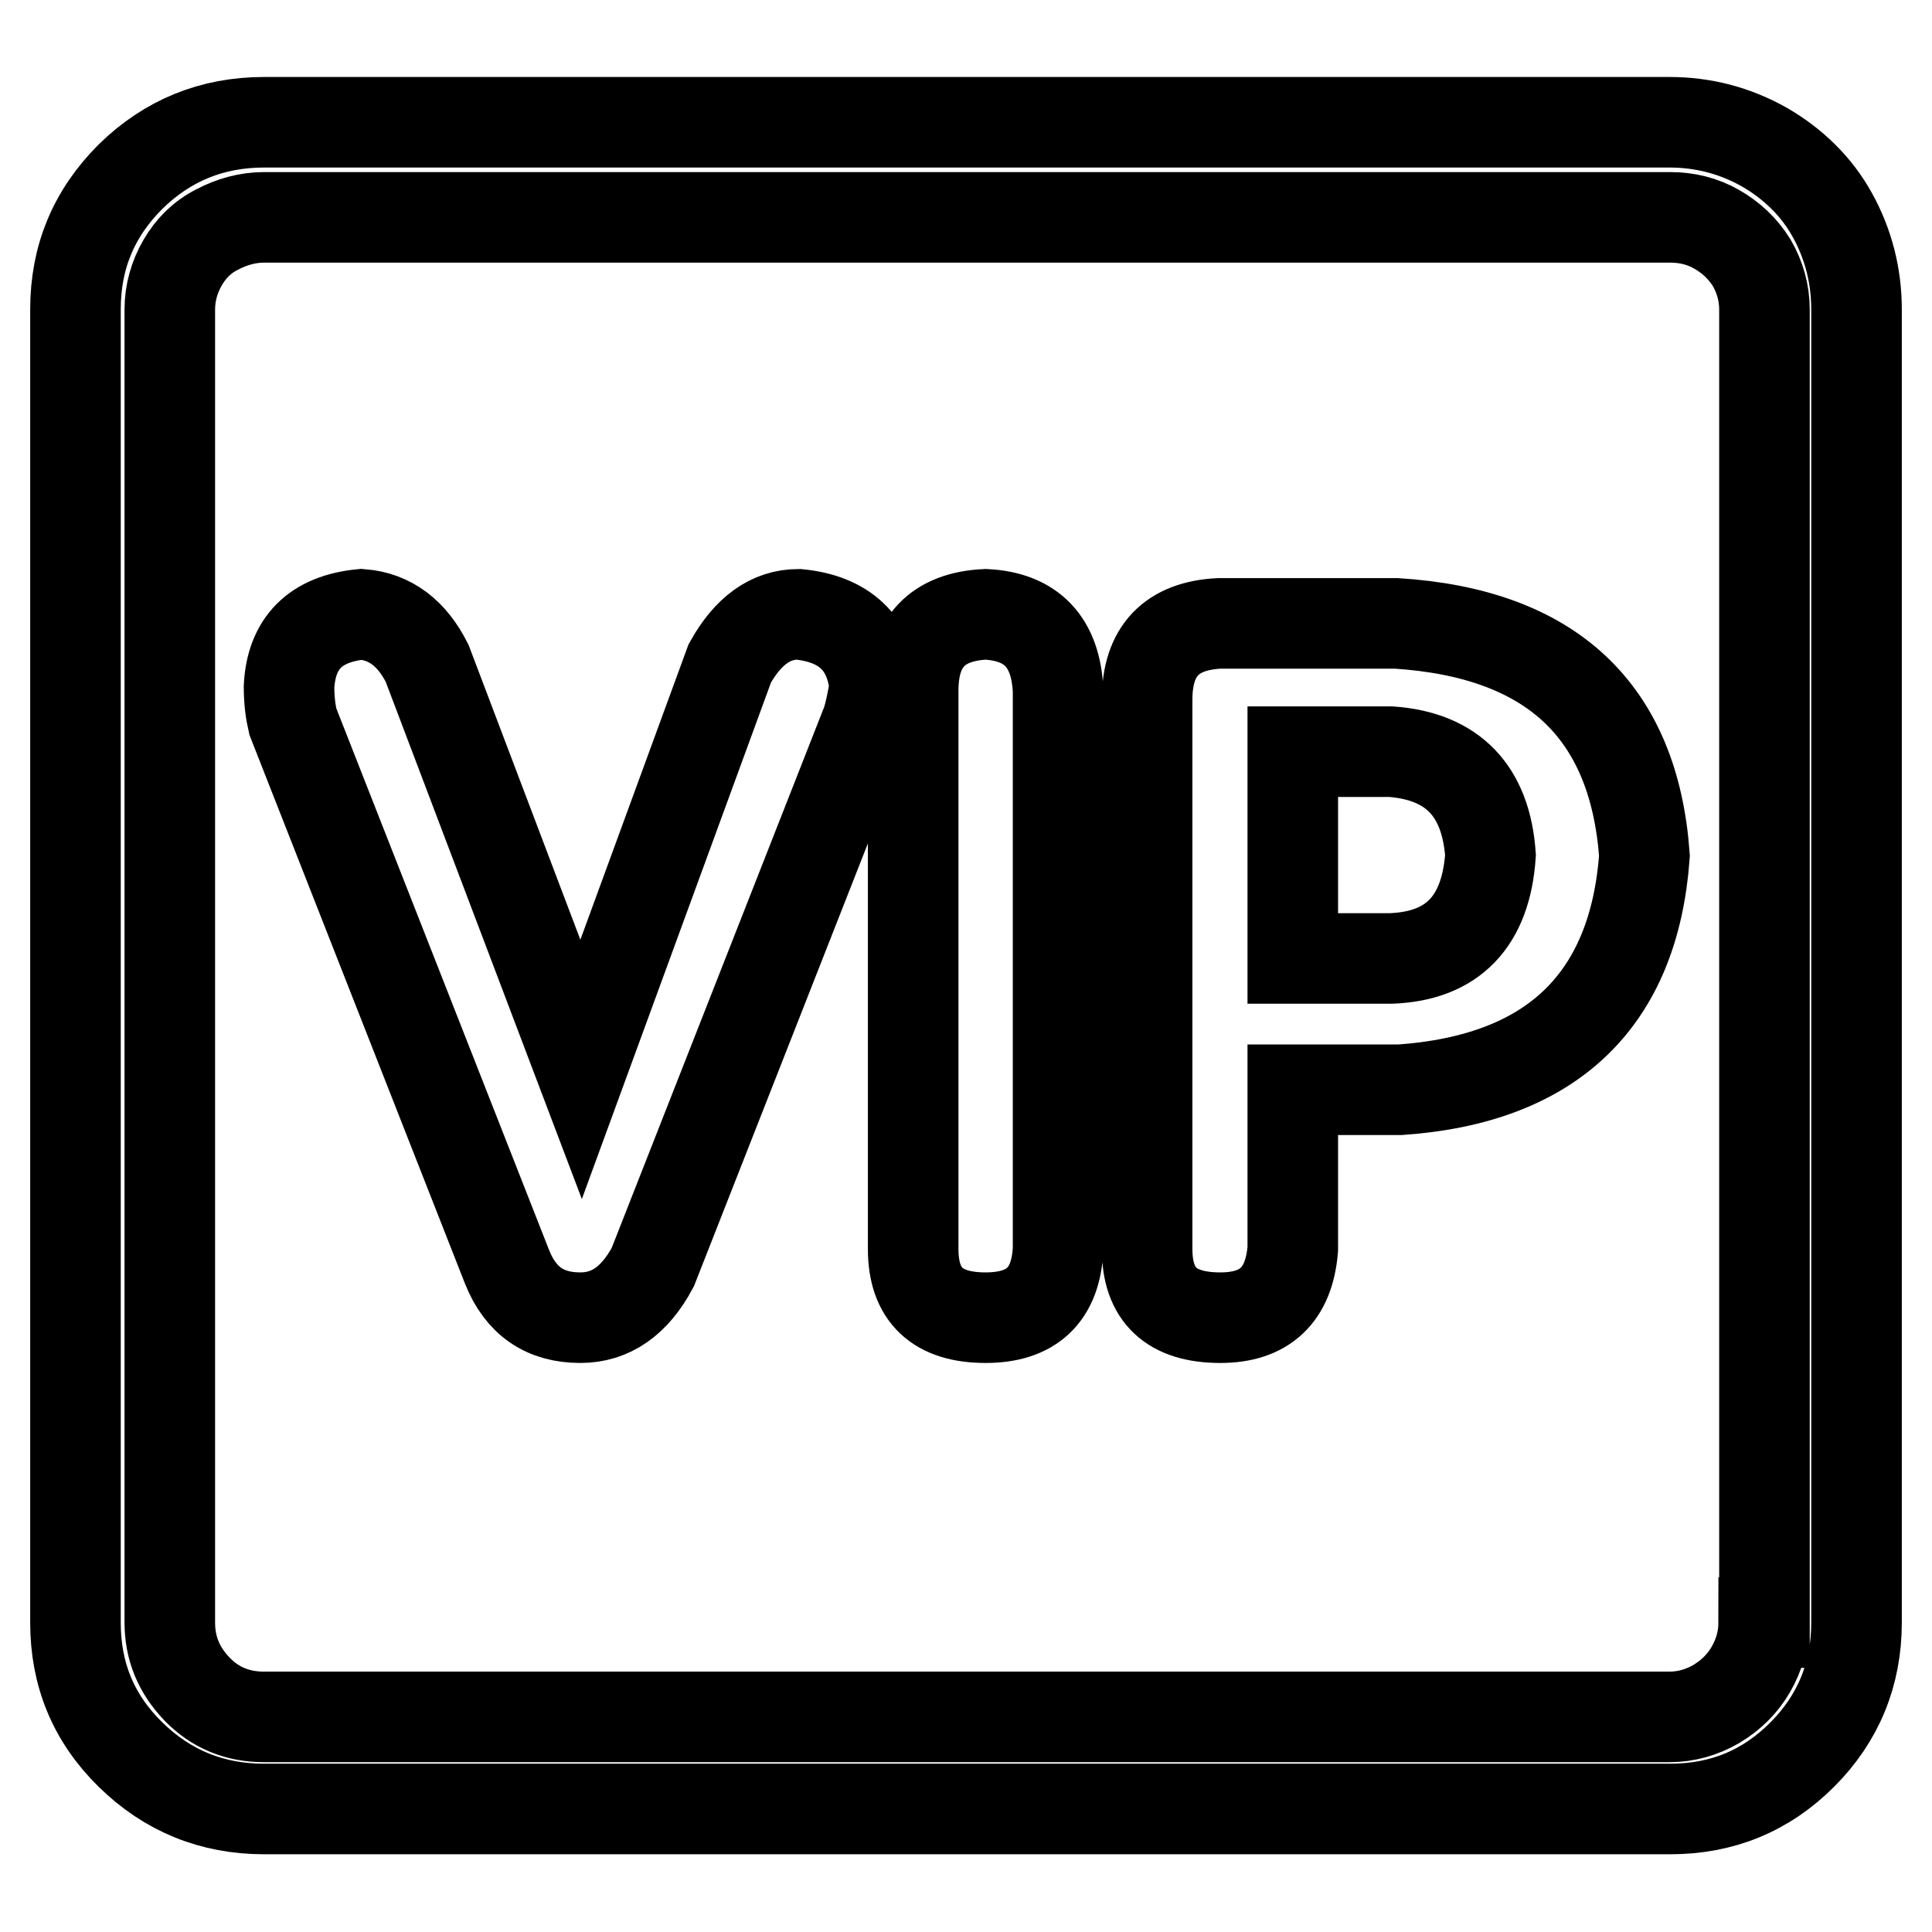 <?xml version="1.0" encoding="utf-8"?>
<!-- Svg Vector Icons : http://www.onlinewebfonts.com/icon -->
<!DOCTYPE svg PUBLIC "-//W3C//DTD SVG 1.1//EN" "http://www.w3.org/Graphics/SVG/1.1/DTD/svg11.dtd">
<svg version="1.1" xmlns="http://www.w3.org/2000/svg" xmlns:xlink="http://www.w3.org/1999/xlink" x="0px" y="0px" viewBox="0 0 256 256" enable-background="new 0 0 256 256" xml:space="preserve">
<g> <path stroke-width="12" fill-opacity="0" stroke="#000000"  d="M221.2,16.2H35c-6.9,0-12.8,2.4-17.7,7.2C12.4,28.3,10,34.1,10,41v174c0,6.9,2.4,12.7,7.3,17.5 s10.8,7.2,17.7,7.2h186.3c6.9,0,12.7-2.4,17.5-7.2s7.2-10.7,7.2-17.5V41c0-4.5-1.1-8.7-3.2-12.5s-5.2-6.8-9-9 C229.9,17.3,225.7,16.2,221.2,16.2z M233.7,215c0,2.2-0.6,4.3-1.7,6.2c-1.1,1.9-2.6,3.4-4.6,4.6c-1.9,1.1-4,1.7-6.2,1.7H35 c-3.5,0-6.5-1.2-8.9-3.7c-2.4-2.5-3.6-5.4-3.6-8.8V41c0-2.2,0.6-4.3,1.7-6.2c1.1-1.9,2.6-3.4,4.6-4.4c1.9-1,4-1.6,6.2-1.6h186.3 c2.2,0,4.3,0.5,6.2,1.6s3.4,2.5,4.6,4.4c1.1,1.9,1.7,4,1.7,6.2V215z M67.2,167.9L38.8,95.6c-0.3-1.3-0.5-2.8-0.5-4.6 c0.3-5.8,3.5-9,9.6-9.6c3.8,0.3,6.7,2.5,8.7,6.5l20.4,53.8l19.7-53.8c2.4-4.3,5.4-6.5,9.1-6.5c6.1,0.6,9.5,3.8,10.1,9.6 c-0.3,1.8-0.6,3.3-1,4.6l-28.4,72.3c-2.4,4.5-5.6,6.7-9.6,6.7C72.2,174.6,69,172.4,67.2,167.9z M121,165.5v-74 c0-6.4,3.2-9.8,9.6-10.1c6.1,0.3,9.3,3.7,9.6,10.1v74c-0.3,6.1-3.5,9.1-9.6,9.1C124.2,174.6,121,171.6,121,165.5z M152,165.5V92.7 c0-6.4,3.2-9.8,9.6-10.1H185c20.5,1.3,31.5,11.5,32.9,30.8c-1.4,19.2-12.3,29.6-32.4,31h-14.2v21.1c-0.5,6.1-3.7,9.1-9.6,9.1 C155.2,174.6,152,171.6,152,165.5z M171.3,99.6V127h13c8.2-0.3,12.6-4.9,13.2-13.7c-0.6-8.5-5-13.1-13.2-13.7H171.3z"/></g>
</svg>